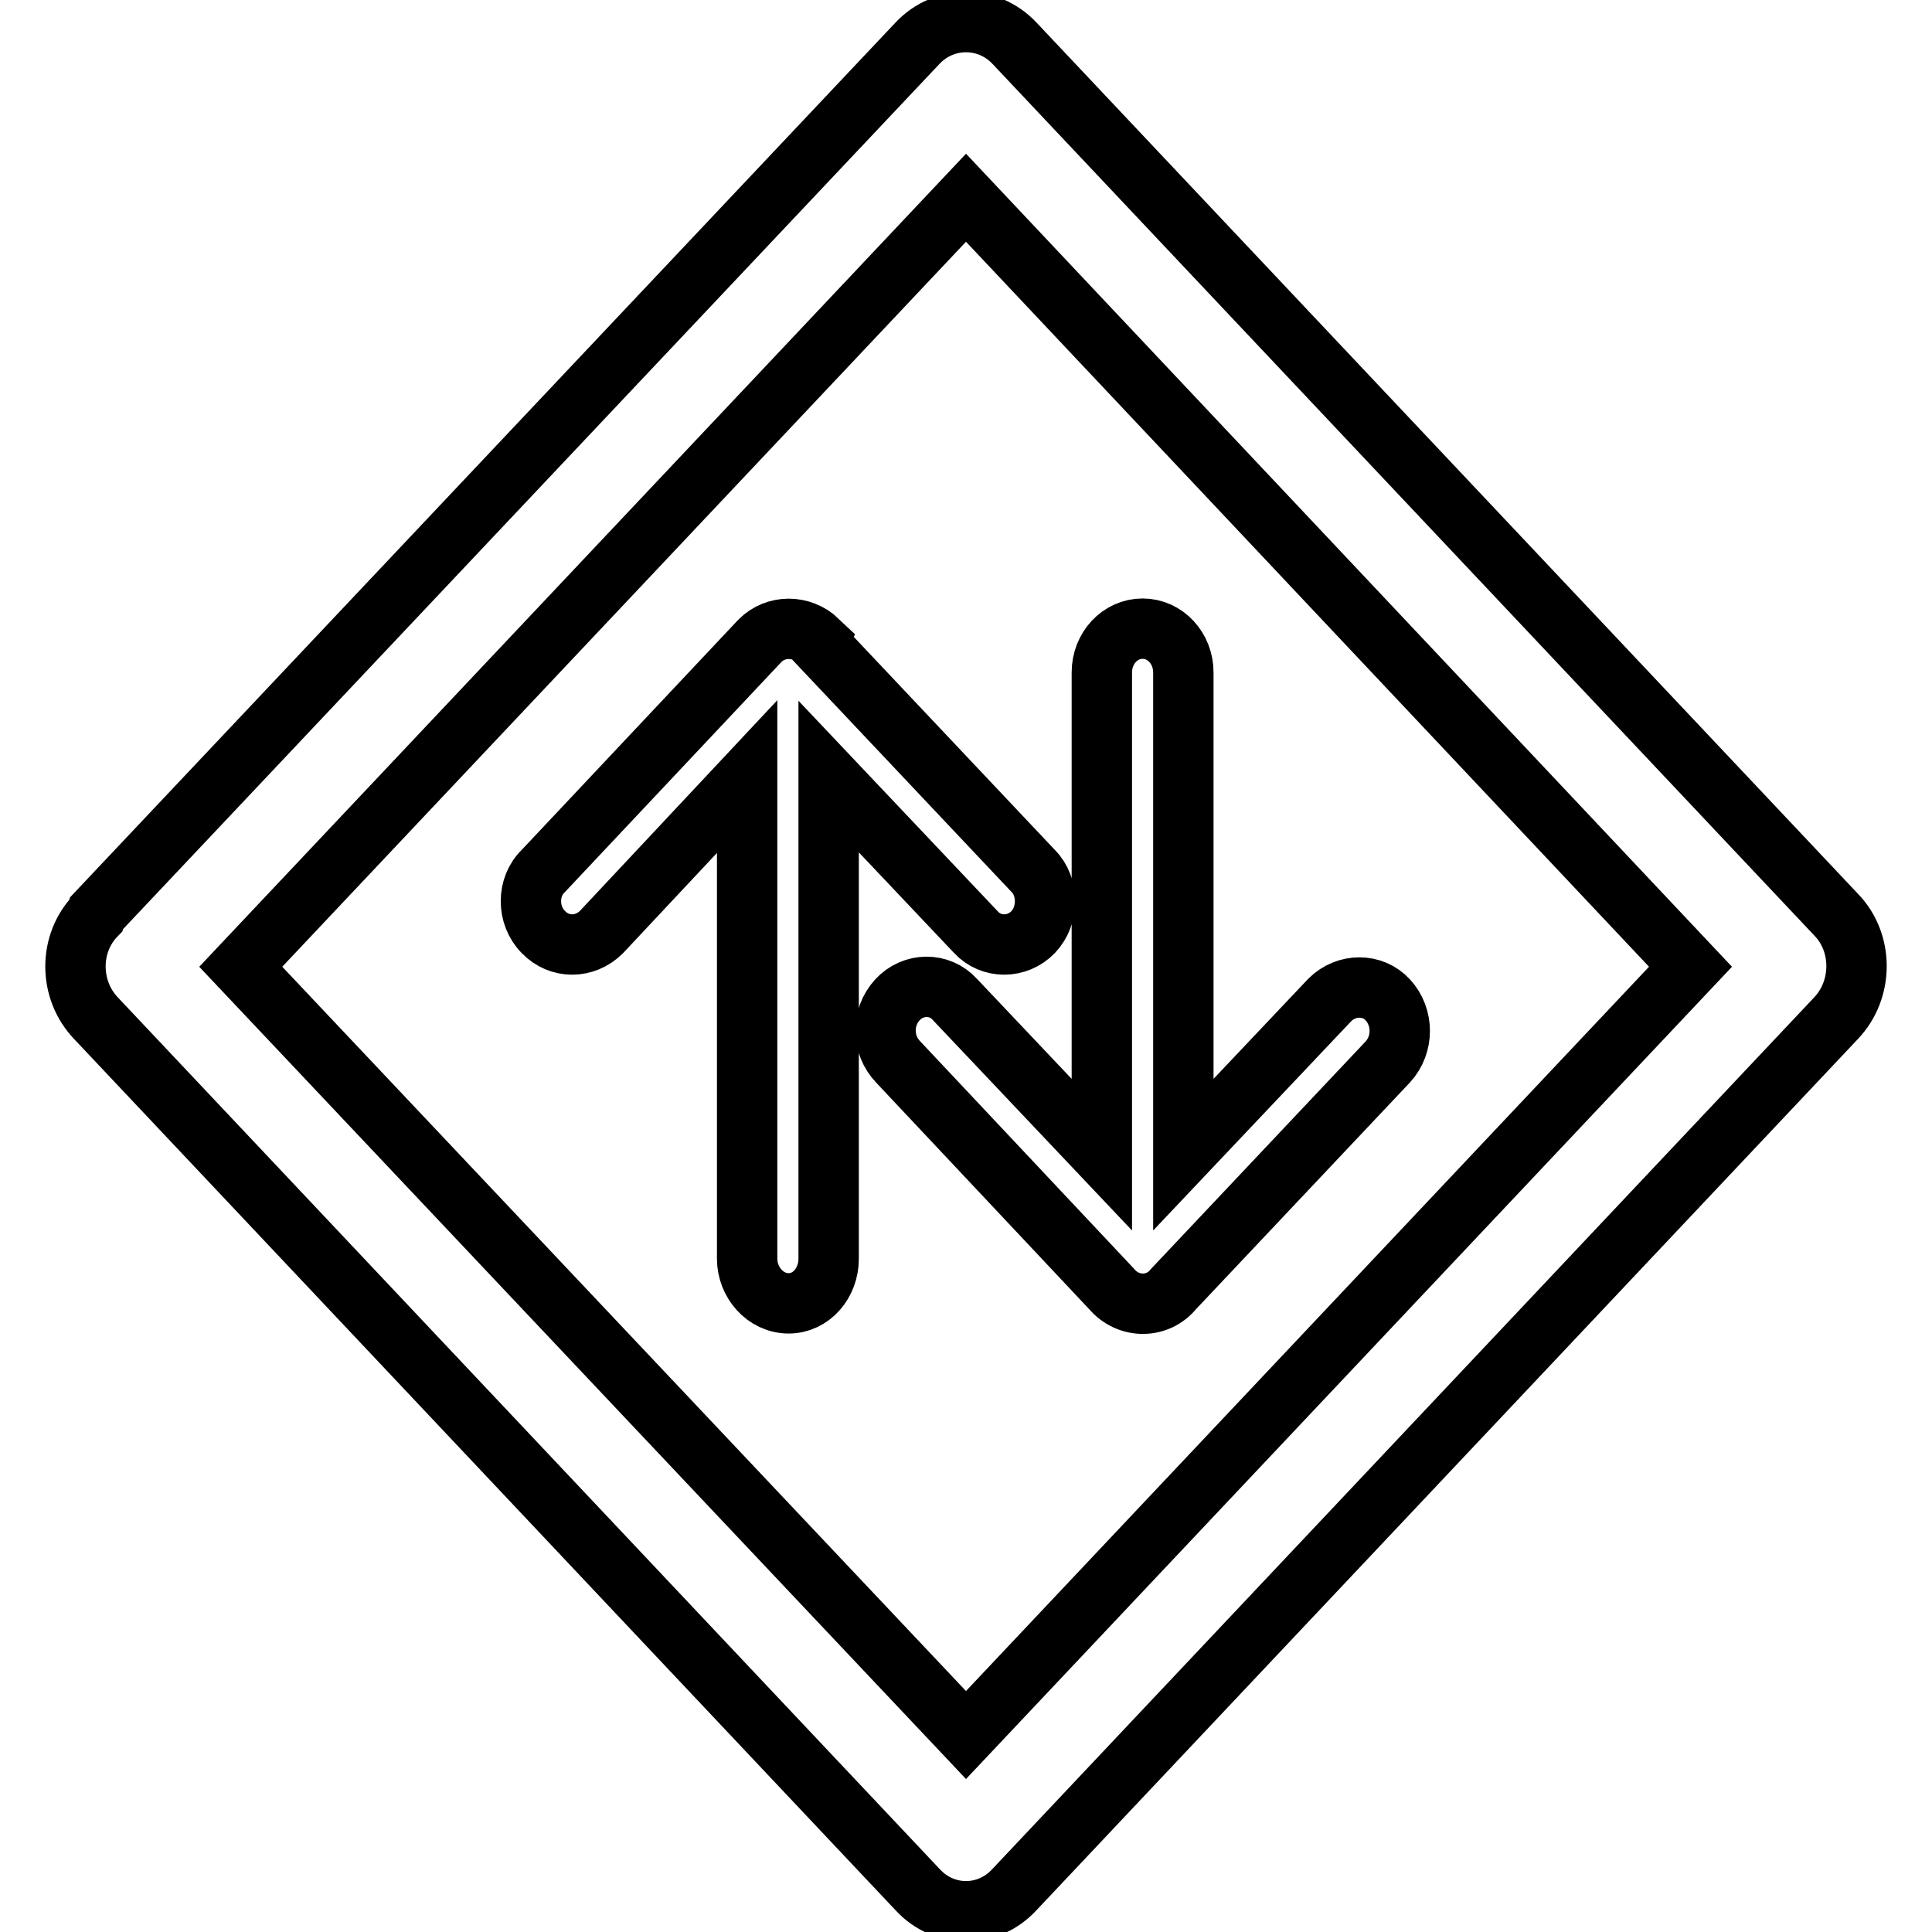 <?xml version="1.0" encoding="utf-8"?>
<!-- Svg Vector Icons : http://www.onlinewebfonts.com/icon -->
<!DOCTYPE svg PUBLIC "-//W3C//DTD SVG 1.1//EN" "http://www.w3.org/Graphics/SVG/1.1/DTD/svg11.dtd">
<svg version="1.1" xmlns="http://www.w3.org/2000/svg" xmlns:xlink="http://www.w3.org/1999/xlink" x="0px" y="0px" viewBox="0 0 256 256" enable-background="new 0 0 256 256" xml:space="preserve">
<g> <path stroke-width="8" fill-opacity="0" stroke="#000000"  d="M243.3,121.2L134.4,5.7c-3.5-3.7-9.3-3.7-12.8,0L12.8,121l-0.1,0.3c-3.6,3.7-3.6,9.8,0,13.6l108.9,115.5 c3.5,3.8,9.3,3.8,12.8,0l108.9-115.5C246.9,131.1,246.9,124.9,243.3,121.2L243.3,121.2L243.3,121.2L243.3,121.2z M128,229.9 L128,229.9L31.9,128.1L128,26.2l96,101.9L128,229.9z M108.4,84.9L108.4,84.9c-2.2-2.1-5.6-2.1-7.7,0L72,115.4 c-2.2,2.1-2.2,5.9,0,8.1c2.1,2.2,5.5,2.2,7.7,0L99,102.9v63.9c0,3.1,2.4,5.9,5.5,5.9c3,0,5.3-2.7,5.3-5.9v-63.9l19.5,20.6 c2,2.2,5.5,2.2,7.6,0c2.1-2.2,2.1-6,0-8.1l-28.6-30.3L108.4,84.9L108.4,84.9z M118.9,132.5L118.9,132.5c-2.1,2.3-2.1,5.9,0.1,8.2 l28.3,30.1c2.2,2.6,6.1,2.6,8.2,0l28.4-30.1c2.1-2.3,2.1-5.9,0-8.2c-2-2.2-5.5-2.2-7.7,0L156.8,153V89.1c0-3.2-2.4-5.8-5.4-5.8 c-3,0-5.4,2.6-5.4,5.8V153l-19.5-20.6C124.5,130.2,121,130.2,118.9,132.5L118.9,132.5L118.9,132.5L118.9,132.5z"/></g>
</svg>